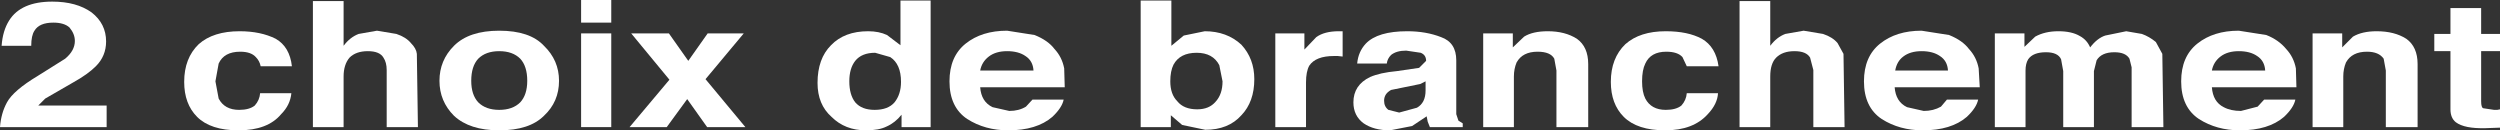 <?xml version="1.0" encoding="UTF-8" standalone="no"?>
<svg xmlns:xlink="http://www.w3.org/1999/xlink" height="12.1px" width="232.1px" xmlns="http://www.w3.org/2000/svg">
  <rect width="100%" height="100%" fill="#333333" stroke="none"/>
  <g transform="matrix(1.0, 0.0, 0.0, 1.0, 83.55, -20.4)">
    <path d="M-77.5 25.85 Q-76.6 25.1 -76.6 24.2 -76.6 23.55 -77.1 22.95 -77.6 22.5 -78.6 22.5 -79.9 22.5 -80.35 23.25 -80.65 23.7 -80.65 24.65 L-83.4 24.65 Q-83.3 23.25 -82.7 22.3 -81.6 20.55 -78.7 20.55 -76.45 20.55 -75.05 21.55 -73.7 22.6 -73.7 24.25 -73.7 25.6 -74.65 26.55 -75.4 27.3 -76.75 28.05 L-79.35 29.55 -80.0 30.2 -73.65 30.2 -73.65 32.2 -83.55 32.2 Q-83.45 30.9 -82.9 29.9 -82.3 28.8 -80.05 27.45 L-77.5 25.85" fill="#ffffff" fill-rule="evenodd" stroke="none"/>
    <path d="M-59.35 26.55 Q-59.45 26.05 -59.8 25.7 -60.25 25.2 -61.25 25.2 -62.75 25.2 -63.25 26.3 L-63.55 27.95 -63.25 29.55 Q-62.7 30.6 -61.35 30.6 -60.4 30.6 -59.9 30.2 -59.45 29.7 -59.4 29.05 L-56.5 29.05 Q-56.6 30.15 -57.45 31.0 -58.7 32.5 -61.4 32.5 -64.0 32.5 -65.25 31.25 -66.45 30.05 -66.45 28.0 -66.45 25.8 -65.1 24.5 -63.75 23.3 -61.3 23.3 -59.35 23.3 -57.95 24.0 -56.65 24.75 -56.45 26.55 L-59.35 26.55" fill="#ffffff" fill-rule="evenodd" stroke="none"/>
    <path d="M-54.5 20.5 L-51.65 20.5 -51.65 24.65 Q-51.05 23.85 -50.25 23.55 L-48.55 23.25 -46.75 23.55 Q-45.85 23.85 -45.4 24.4 -44.9 24.9 -44.85 25.4 L-44.75 32.2 -47.65 32.2 -47.65 26.9 Q-47.65 26.2 -47.95 25.75 -48.3 25.15 -49.4 25.15 -50.5 25.15 -51.1 25.75 -51.65 26.4 -51.65 27.5 L-51.65 32.2 -54.5 32.2 -54.5 20.5" fill="#ffffff" fill-rule="evenodd" stroke="none"/>
    <path d="M-34.6 27.9 Q-34.6 26.55 -35.25 25.85 -35.95 25.15 -37.2 25.15 -38.45 25.15 -39.15 25.85 -39.8 26.55 -39.8 27.9 -39.8 29.2 -39.15 29.9 -38.45 30.6 -37.2 30.6 -35.95 30.6 -35.25 29.9 -34.6 29.2 -34.6 27.9 M-41.4 24.65 Q-40.0 23.25 -37.2 23.25 -34.35 23.25 -33.05 24.65 -31.65 26.0 -31.65 27.9 -31.65 29.85 -33.05 31.15 -34.4 32.5 -37.2 32.5 -39.95 32.5 -41.4 31.15 -42.75 29.8 -42.75 27.9 -42.75 26.0 -41.4 24.65" fill="#ffffff" fill-rule="evenodd" stroke="none"/>
    <path d="M-29.6 23.5 L-26.8 23.5 -26.8 32.2 -29.6 32.2 -29.6 23.5 M-26.8 22.5 L-29.6 22.5 -29.6 20.4 -26.8 20.4 -26.8 22.5" fill="#ffffff" fill-rule="evenodd" stroke="none"/>
    <path d="M-18.05 27.75 L-14.35 32.2 -17.9 32.2 -19.75 29.6 -21.65 32.2 -25.1 32.2 -21.4 27.8 -24.95 23.5 -21.45 23.5 -19.65 26.05 -17.85 23.5 -14.5 23.5 -18.05 27.75" fill="#ffffff" fill-rule="evenodd" stroke="none"/>
    <path d="M0.1 28.0 Q0.1 26.35 -0.9 25.7 L-2.3 25.3 Q-3.55 25.3 -4.15 26.05 -4.7 26.75 -4.7 27.95 -4.7 29.2 -4.15 29.9 -3.55 30.6 -2.35 30.6 -1.1 30.6 -0.5 29.9 0.1 29.15 0.1 28.0 M-1.2 23.65 L0.05 24.6 0.05 20.45 2.85 20.45 2.85 32.2 0.15 32.2 0.15 31.05 Q-0.45 31.8 -1.25 32.15 -1.95 32.5 -3.15 32.5 -5.1 32.5 -6.35 31.25 -7.65 30.1 -7.65 28.1 -7.65 25.85 -6.4 24.6 -5.15 23.3 -2.95 23.3 -1.95 23.3 -1.2 23.65" fill="#ffffff" fill-rule="evenodd" stroke="none"/>
    <path d="M12.4 26.95 Q12.35 26.05 11.65 25.6 11.0 25.15 9.95 25.15 8.9 25.15 8.25 25.65 7.6 26.15 7.45 26.95 L12.4 26.95 M9.95 23.25 L12.5 23.65 Q13.75 24.15 14.35 24.95 15.05 25.7 15.25 26.75 L15.3 28.5 7.45 28.5 Q7.55 29.85 8.6 30.35 L10.15 30.7 Q11.05 30.7 11.7 30.3 L12.3 29.65 15.2 29.65 Q15.05 30.4 14.15 31.25 12.7 32.5 10.05 32.5 7.9 32.5 6.25 31.45 4.6 30.35 4.6 27.95 4.6 25.65 6.1 24.45 7.6 23.25 9.95 23.25" fill="#ffffff" fill-rule="evenodd" stroke="none"/>
    <path d="M27.55 25.3 Q26.0 25.3 25.4 26.4 25.1 27.0 25.1 27.95 25.1 29.15 25.75 29.8 26.35 30.55 27.6 30.55 28.7 30.55 29.3 29.85 29.95 29.15 29.95 27.95 L29.65 26.45 Q29.05 25.3 27.55 25.3 M22.35 20.45 L25.2 20.45 25.2 24.65 26.35 23.7 28.3 23.3 Q30.35 23.3 31.7 24.55 32.9 25.85 32.9 27.75 32.9 29.85 31.7 31.1 30.5 32.45 28.35 32.45 L26.2 32.0 25.15 31.1 25.15 32.2 22.35 32.2 22.35 20.45" fill="#ffffff" fill-rule="evenodd" stroke="none"/>
    <path d="M41.1 23.3 L41.1 25.65 40.65 25.6 40.3 25.6 Q38.6 25.6 38.0 26.5 37.7 27.05 37.7 28.05 L37.7 32.2 34.85 32.2 34.85 23.5 37.55 23.5 37.55 25.0 38.65 23.85 Q39.4 23.3 40.75 23.3 L41.1 23.3" fill="#ffffff" fill-rule="evenodd" stroke="none"/>
    <path d="M48.8 28.8 L48.8 27.95 48.3 28.2 45.6 28.75 Q44.95 29.1 44.95 29.75 44.95 30.3 45.35 30.6 L46.35 30.85 48.0 30.4 Q48.8 29.95 48.8 28.8 M51.65 26.0 L51.65 31.0 51.85 31.6 52.25 31.85 52.25 32.2 49.2 32.2 49.0 31.7 48.9 31.2 47.55 32.1 45.5 32.5 Q44.0 32.5 43.05 31.85 42.1 31.15 42.1 29.9 42.1 28.3 43.65 27.55 44.55 27.15 46.15 27.0 L48.2 26.7 48.85 26.05 Q48.85 25.5 48.35 25.3 L47.0 25.1 Q46.1 25.1 45.6 25.5 45.25 25.85 45.2 26.3 L42.45 26.3 Q42.55 25.2 43.25 24.45 44.35 23.3 47.1 23.3 48.85 23.3 50.25 23.85 51.65 24.35 51.65 26.0" fill="#ffffff" fill-rule="evenodd" stroke="none"/>
    <path d="M62.85 24.0 Q63.9 24.75 63.9 26.35 L63.9 32.2 60.95 32.2 60.95 26.95 60.75 25.85 Q60.4 25.2 59.2 25.2 57.8 25.2 57.25 26.2 57.0 26.8 57.0 27.5 L57.0 32.2 54.15 32.2 54.15 23.5 56.9 23.5 56.9 24.8 57.95 23.8 Q58.75 23.3 60.15 23.3 61.75 23.3 62.85 24.0" fill="#ffffff" fill-rule="evenodd" stroke="none"/>
    <path d="M67.35 24.5 Q68.7 23.3 71.1 23.3 73.15 23.3 74.45 24.0 75.75 24.75 76.0 26.55 L73.05 26.55 72.65 25.7 Q72.2 25.2 71.15 25.2 69.7 25.2 69.2 26.3 68.9 26.9 68.9 27.95 68.9 28.95 69.2 29.55 69.75 30.6 71.1 30.6 72.05 30.6 72.55 30.2 73.0 29.7 73.05 29.05 L75.95 29.05 Q75.9 30.05 75.0 31.0 73.65 32.5 71.05 32.5 68.45 32.5 67.2 31.25 66.0 30.05 66.0 28.0 66.0 25.8 67.35 24.5" fill="#ffffff" fill-rule="evenodd" stroke="none"/>
    <path d="M83.9 23.25 L85.7 23.55 Q86.6 23.85 87.05 24.4 L87.6 25.4 87.7 32.2 84.8 32.2 84.8 26.9 84.5 25.75 Q84.15 25.15 83.05 25.15 81.95 25.15 81.35 25.75 80.8 26.3 80.8 27.5 L80.8 32.2 77.95 32.2 77.95 20.5 80.8 20.5 80.8 24.65 Q81.4 23.85 82.2 23.55 L83.9 23.25" fill="#ffffff" fill-rule="evenodd" stroke="none"/>
    <path d="M94.85 25.15 Q93.8 25.15 93.15 25.65 92.55 26.1 92.4 26.95 L97.3 26.95 Q97.25 26.05 96.55 25.6 95.9 25.15 94.85 25.15 M100.15 26.75 L100.25 28.5 92.35 28.5 Q92.45 29.85 93.5 30.35 L95.05 30.7 Q95.95 30.7 96.65 30.3 L97.2 29.65 100.1 29.65 Q99.95 30.4 99.05 31.25 97.6 32.5 94.95 32.5 92.8 32.5 91.15 31.45 89.5 30.35 89.5 27.95 89.5 25.65 91.0 24.45 92.5 23.25 94.85 23.25 L97.4 23.65 Q98.65 24.15 99.25 24.95 99.95 25.7 100.15 26.75" fill="#ffffff" fill-rule="evenodd" stroke="none"/>
    <path d="M104.4 23.5 L104.4 24.75 105.4 23.8 Q106.3 23.3 107.55 23.3 108.8 23.3 109.55 23.75 110.2 24.1 110.5 24.8 111.15 23.95 111.9 23.7 L113.85 23.3 115.3 23.55 Q116.0 23.8 116.6 24.3 L117.2 25.4 117.3 32.2 114.35 32.2 114.35 26.65 114.15 25.85 Q113.8 25.25 112.75 25.25 111.55 25.25 111.1 26.0 L110.85 27.0 110.85 32.2 108.0 32.2 108.0 27.0 107.8 25.9 Q107.5 25.25 106.4 25.25 105.2 25.25 104.75 25.9 104.5 26.3 104.5 26.95 L104.5 32.2 101.65 32.2 101.65 23.5 104.4 23.5" fill="#ffffff" fill-rule="evenodd" stroke="none"/>
    <path d="M120.45 24.45 Q121.95 23.25 124.3 23.25 L126.85 23.65 Q128.0 24.1 128.7 24.95 129.4 25.7 129.6 26.75 L129.65 28.5 121.8 28.5 Q121.9 29.85 122.9 30.35 123.55 30.7 124.5 30.7 L126.05 30.3 126.65 29.65 129.55 29.65 Q129.4 30.4 128.5 31.25 127.05 32.5 124.4 32.5 122.25 32.5 120.6 31.45 118.95 30.35 118.95 27.95 118.95 25.65 120.45 24.45 M124.3 25.15 Q123.25 25.15 122.6 25.65 121.95 26.15 121.8 26.95 L126.75 26.95 Q126.7 26.05 126.0 25.6 125.35 25.15 124.3 25.15" fill="#ffffff" fill-rule="evenodd" stroke="none"/>
    <path d="M133.9 24.8 L134.9 23.8 Q135.75 23.3 137.1 23.3 138.75 23.3 139.85 24.0 140.9 24.75 140.9 26.35 L140.9 32.2 137.95 32.2 137.95 26.95 137.75 25.85 Q137.3 25.2 136.2 25.2 134.8 25.2 134.25 26.2 134.0 26.8 134.0 27.5 L134.0 32.2 131.15 32.2 131.15 23.5 133.9 23.5 133.9 24.8" fill="#ffffff" fill-rule="evenodd" stroke="none"/>
    <path d="M142.45 25.15 L142.45 23.55 143.95 23.55 143.95 21.15 146.8 21.15 146.8 23.55 148.55 23.55 148.55 25.15 146.8 25.15 146.8 29.8 Q146.8 30.4 147.0 30.45 L148.0 30.6 148.3 30.6 148.55 30.55 148.55 32.25 147.2 32.3 Q145.25 32.35 144.45 31.75 143.95 31.35 143.95 30.55 L143.95 25.15 142.45 25.15" fill="#ffffff" fill-rule="evenodd" stroke="none"/>
  </g>
</svg>
